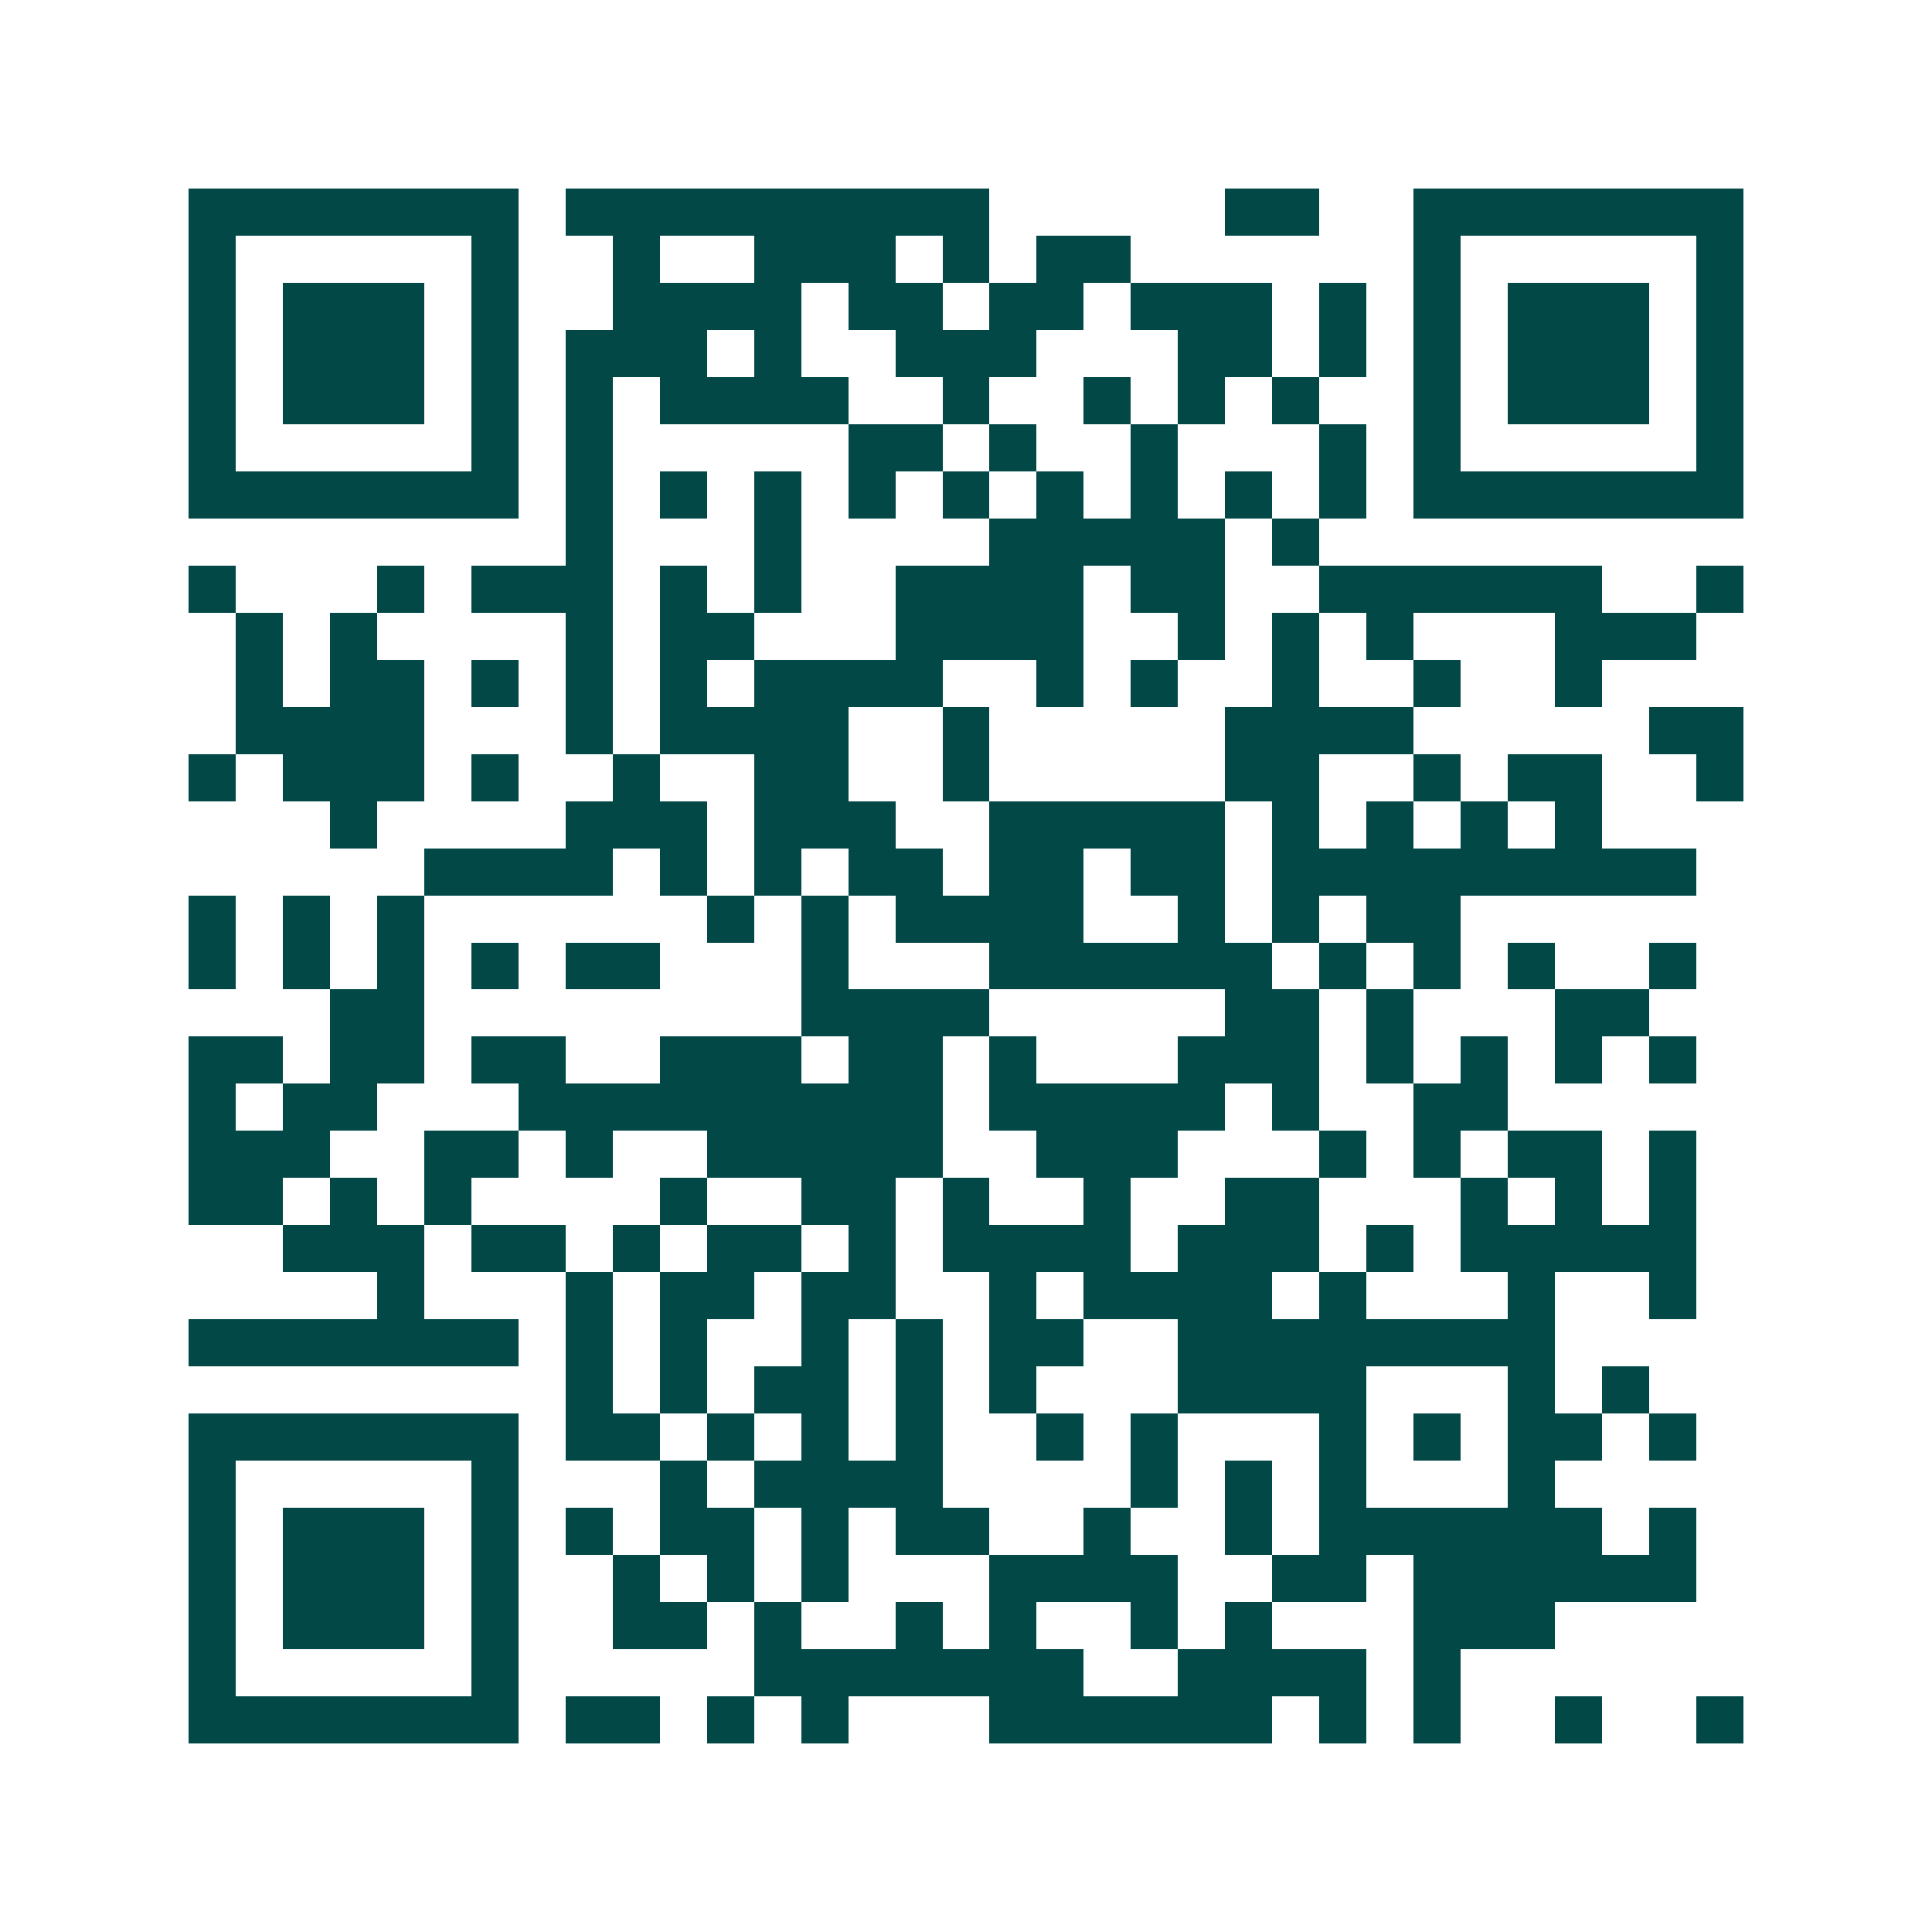 <svg xmlns="http://www.w3.org/2000/svg" width="200" height="200" viewBox="0 0 41 41" shape-rendering="crispEdges"><path fill="#ffffff" d="M0 0h41v41H0z"/><path stroke="#014847" d="M4 4.5h7m1 0h9m5 0h2m2 0h7M4 5.5h1m5 0h1m2 0h1m2 0h3m1 0h1m1 0h2m6 0h1m5 0h1M4 6.5h1m1 0h3m1 0h1m2 0h4m1 0h2m1 0h2m1 0h3m1 0h1m1 0h1m1 0h3m1 0h1M4 7.5h1m1 0h3m1 0h1m1 0h3m1 0h1m2 0h3m3 0h2m1 0h1m1 0h1m1 0h3m1 0h1M4 8.5h1m1 0h3m1 0h1m1 0h1m1 0h4m2 0h1m2 0h1m1 0h1m1 0h1m2 0h1m1 0h3m1 0h1M4 9.5h1m5 0h1m1 0h1m5 0h2m1 0h1m2 0h1m3 0h1m1 0h1m5 0h1M4 10.5h7m1 0h1m1 0h1m1 0h1m1 0h1m1 0h1m1 0h1m1 0h1m1 0h1m1 0h1m1 0h7M12 11.5h1m3 0h1m4 0h5m1 0h1M4 12.5h1m3 0h1m1 0h3m1 0h1m1 0h1m2 0h4m1 0h2m2 0h6m2 0h1M5 13.5h1m1 0h1m4 0h1m1 0h2m3 0h4m2 0h1m1 0h1m1 0h1m3 0h3M5 14.5h1m1 0h2m1 0h1m1 0h1m1 0h1m1 0h4m2 0h1m1 0h1m2 0h1m2 0h1m2 0h1M5 15.5h4m3 0h1m1 0h4m2 0h1m5 0h4m5 0h2M4 16.5h1m1 0h3m1 0h1m2 0h1m2 0h2m2 0h1m5 0h2m2 0h1m1 0h2m2 0h1M7 17.5h1m4 0h3m1 0h3m2 0h5m1 0h1m1 0h1m1 0h1m1 0h1M9 18.5h4m1 0h1m1 0h1m1 0h2m1 0h2m1 0h2m1 0h9M4 19.5h1m1 0h1m1 0h1m6 0h1m1 0h1m1 0h4m2 0h1m1 0h1m1 0h2M4 20.5h1m1 0h1m1 0h1m1 0h1m1 0h2m3 0h1m3 0h6m1 0h1m1 0h1m1 0h1m2 0h1M7 21.5h2m8 0h4m5 0h2m1 0h1m3 0h2M4 22.5h2m1 0h2m1 0h2m2 0h3m1 0h2m1 0h1m3 0h3m1 0h1m1 0h1m1 0h1m1 0h1M4 23.5h1m1 0h2m3 0h9m1 0h5m1 0h1m2 0h2M4 24.5h3m2 0h2m1 0h1m2 0h5m2 0h3m3 0h1m1 0h1m1 0h2m1 0h1M4 25.5h2m1 0h1m1 0h1m4 0h1m2 0h2m1 0h1m2 0h1m2 0h2m3 0h1m1 0h1m1 0h1M6 26.5h3m1 0h2m1 0h1m1 0h2m1 0h1m1 0h4m1 0h3m1 0h1m1 0h5M8 27.5h1m3 0h1m1 0h2m1 0h2m2 0h1m1 0h4m1 0h1m3 0h1m2 0h1M4 28.5h7m1 0h1m1 0h1m2 0h1m1 0h1m1 0h2m2 0h8M12 29.5h1m1 0h1m1 0h2m1 0h1m1 0h1m3 0h4m3 0h1m1 0h1M4 30.5h7m1 0h2m1 0h1m1 0h1m1 0h1m2 0h1m1 0h1m3 0h1m1 0h1m1 0h2m1 0h1M4 31.5h1m5 0h1m3 0h1m1 0h4m4 0h1m1 0h1m1 0h1m3 0h1M4 32.5h1m1 0h3m1 0h1m1 0h1m1 0h2m1 0h1m1 0h2m2 0h1m2 0h1m1 0h6m1 0h1M4 33.5h1m1 0h3m1 0h1m2 0h1m1 0h1m1 0h1m3 0h4m2 0h2m1 0h6M4 34.5h1m1 0h3m1 0h1m2 0h2m1 0h1m2 0h1m1 0h1m2 0h1m1 0h1m3 0h3M4 35.5h1m5 0h1m5 0h7m2 0h4m1 0h1M4 36.5h7m1 0h2m1 0h1m1 0h1m3 0h6m1 0h1m1 0h1m2 0h1m2 0h1"/></svg>
